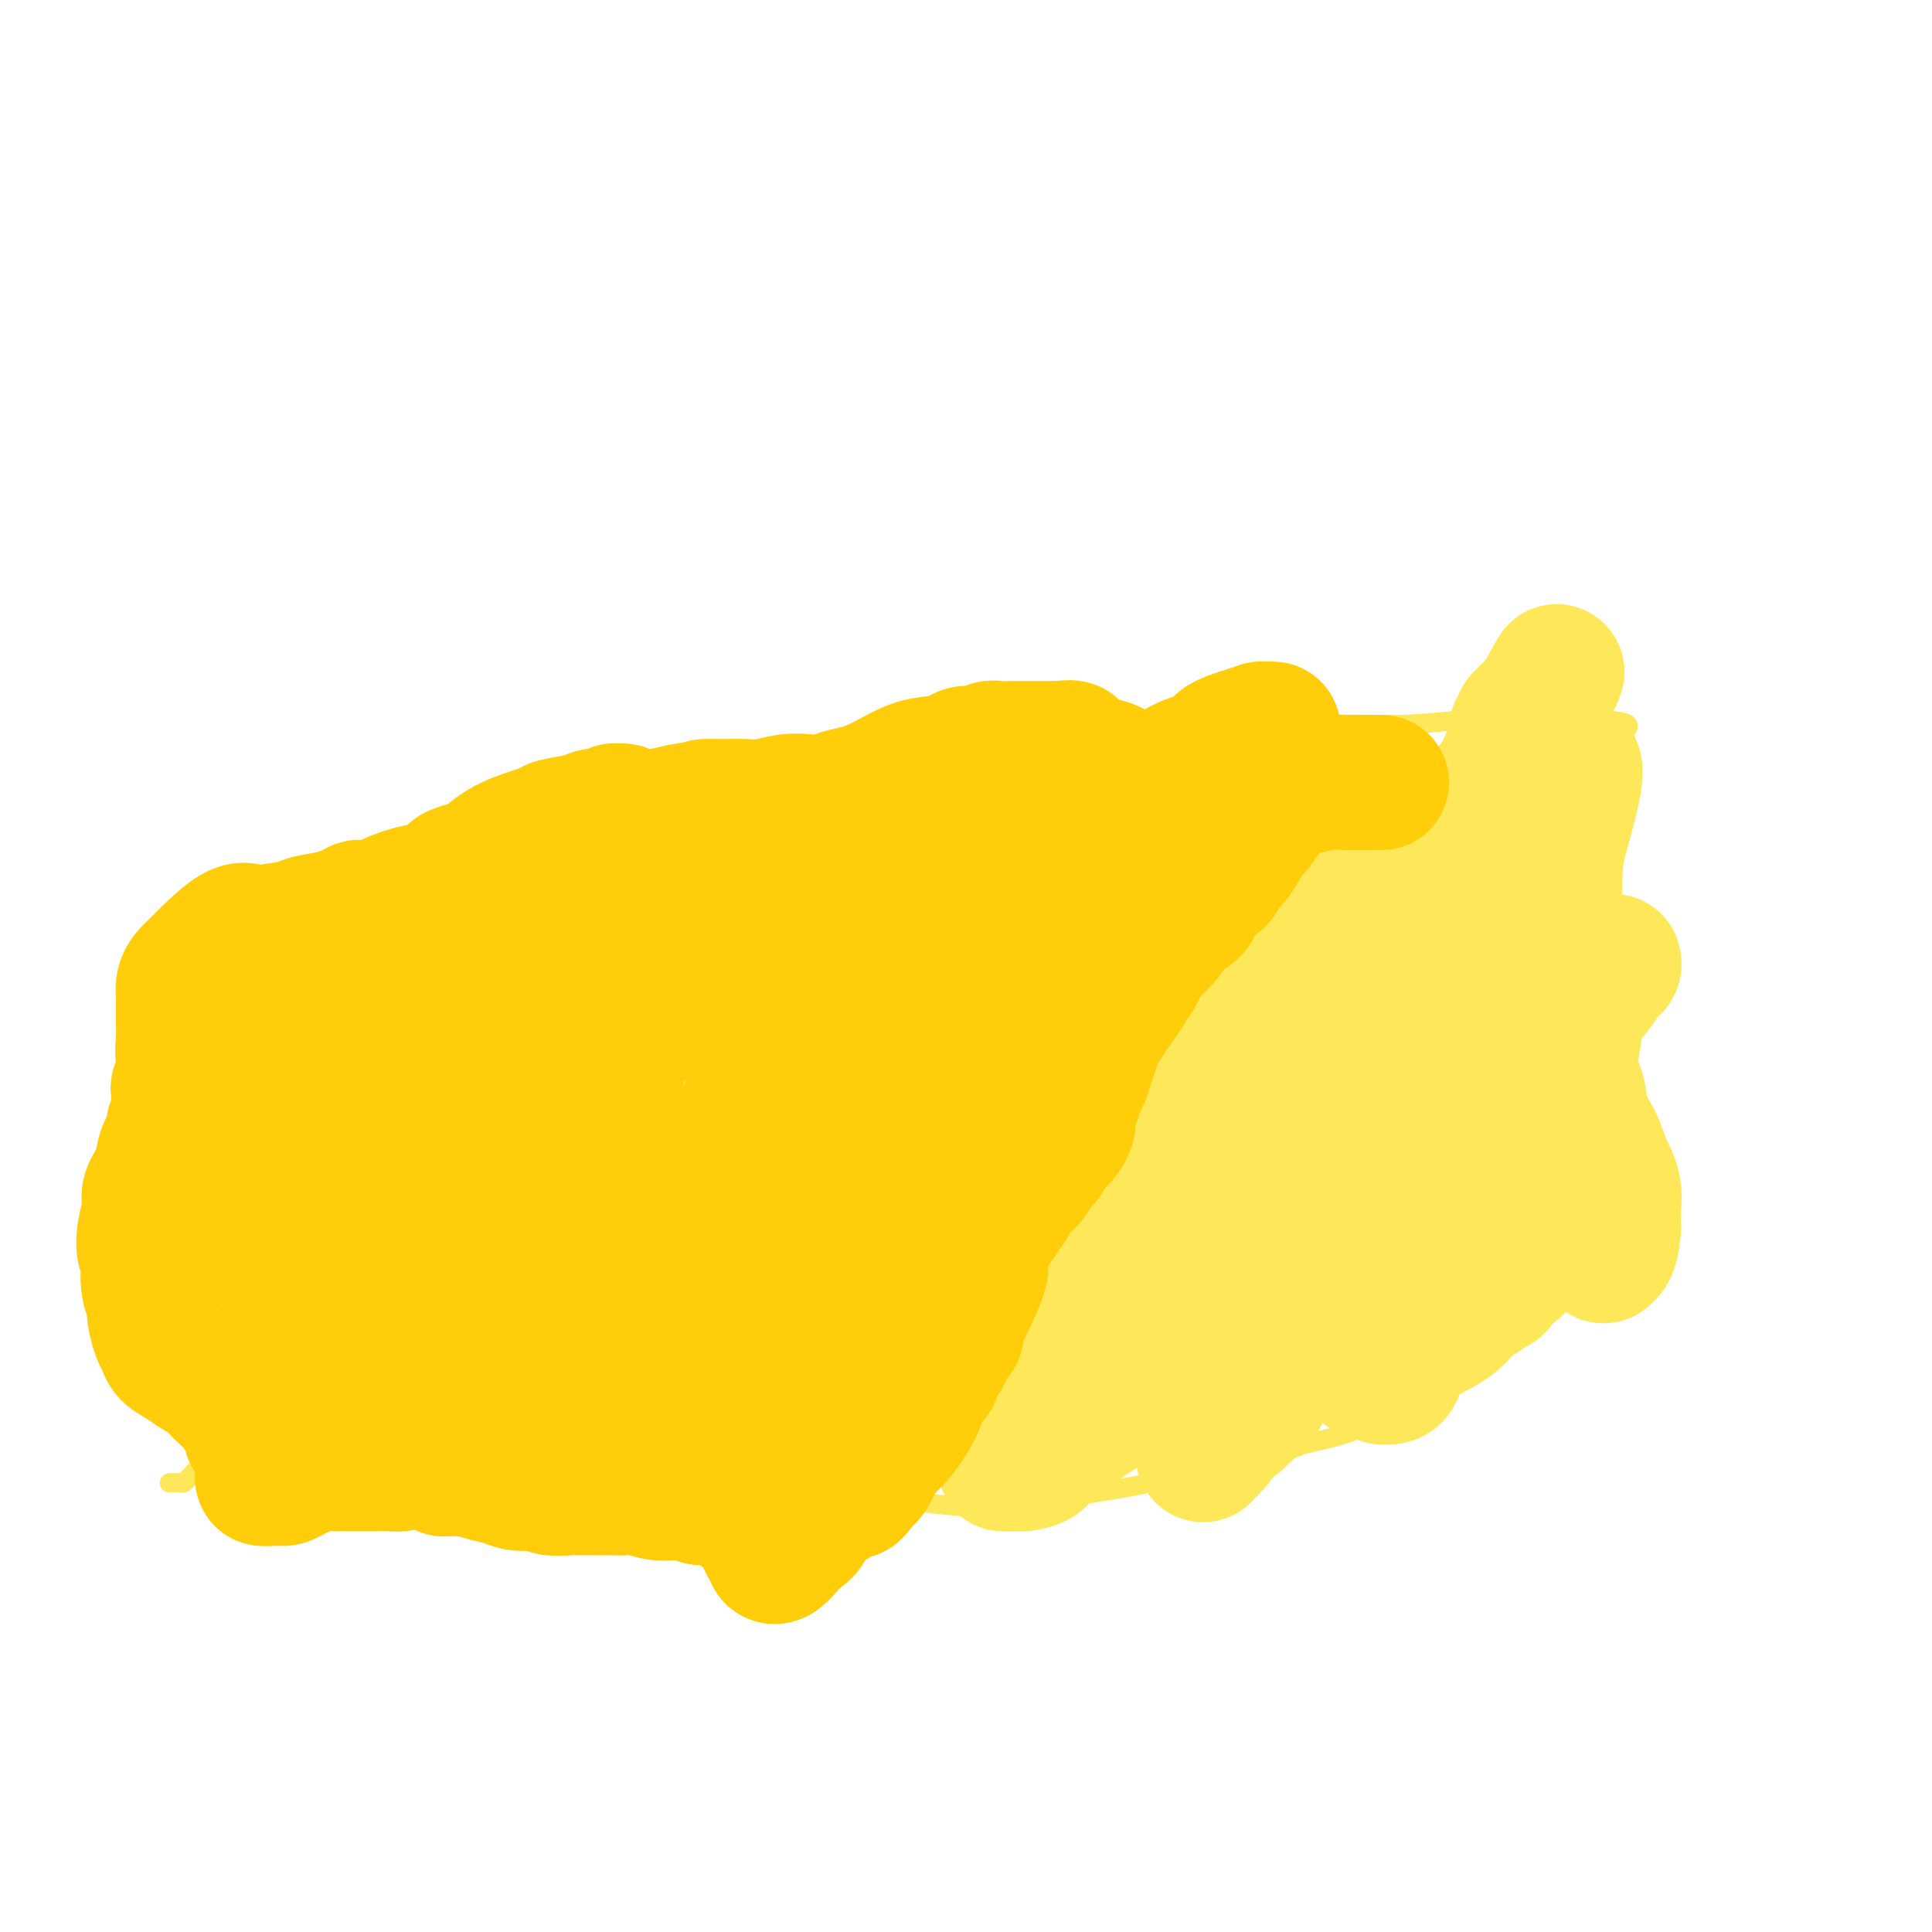 <svg viewBox='0 0 400 400' version='1.1' xmlns='http://www.w3.org/2000/svg' xmlns:xlink='http://www.w3.org/1999/xlink'><g fill='none' stroke='#FEE859' stroke-width='4' stroke-linecap='round' stroke-linejoin='round'><path d='M49,302c0.077,0.418 0.153,0.835 0,1c-0.153,0.165 -0.536,0.076 -1,0c-0.464,-0.076 -1.011,-0.139 -1,0c0.011,0.139 0.578,0.480 0,0c-0.578,-0.480 -2.302,-1.780 -3,-3c-0.698,-1.220 -0.369,-2.359 -1,-4c-0.631,-1.641 -2.222,-3.784 -3,-6c-0.778,-2.216 -0.744,-4.506 -1,-7c-0.256,-2.494 -0.800,-5.192 -1,-7c-0.200,-1.808 -0.054,-2.726 0,-4c0.054,-1.274 0.015,-2.905 0,-4c-0.015,-1.095 -0.008,-1.655 0,-2c0.008,-0.345 0.016,-0.474 0,-1c-0.016,-0.526 -0.056,-1.450 0,-2c0.056,-0.550 0.207,-0.725 0,-1c-0.207,-0.275 -0.774,-0.650 -1,-1c-0.226,-0.350 -0.113,-0.675 0,-1'/><path d='M37,260c-0.403,-4.876 0.088,-2.066 0,-1c-0.088,1.066 -0.755,0.390 -1,0c-0.245,-0.390 -0.070,-0.493 0,-1c0.070,-0.507 0.033,-1.420 0,-2c-0.033,-0.580 -0.061,-0.829 0,-1c0.061,-0.171 0.213,-0.265 0,-1c-0.213,-0.735 -0.789,-2.112 -1,-3c-0.211,-0.888 -0.057,-1.287 0,-2c0.057,-0.713 0.016,-1.738 0,-3c-0.016,-1.262 -0.008,-2.759 0,-4c0.008,-1.241 0.017,-2.226 0,-3c-0.017,-0.774 -0.061,-1.337 0,-2c0.061,-0.663 0.228,-1.426 0,-2c-0.228,-0.574 -0.849,-0.960 -1,-2c-0.151,-1.040 0.170,-2.734 0,-4c-0.170,-1.266 -0.831,-2.103 -1,-3c-0.169,-0.897 0.154,-1.854 0,-3c-0.154,-1.146 -0.783,-2.483 -1,-4c-0.217,-1.517 -0.020,-3.216 0,-4c0.020,-0.784 -0.137,-0.653 0,-1c0.137,-0.347 0.569,-1.174 1,-2'/><path d='M33,212c-0.601,-7.601 -0.102,-2.604 0,-1c0.102,1.604 -0.191,-0.186 0,-1c0.191,-0.814 0.867,-0.653 1,-1c0.133,-0.347 -0.277,-1.201 0,-2c0.277,-0.799 1.241,-1.542 2,-2c0.759,-0.458 1.315,-0.631 2,-1c0.685,-0.369 1.501,-0.933 3,-2c1.499,-1.067 3.681,-2.636 6,-4c2.319,-1.364 4.775,-2.524 7,-4c2.225,-1.476 4.218,-3.267 7,-5c2.782,-1.733 6.353,-3.406 9,-5c2.647,-1.594 4.372,-3.108 6,-4c1.628,-0.892 3.161,-1.161 5,-2c1.839,-0.839 3.984,-2.248 6,-3c2.016,-0.752 3.902,-0.845 5,-1c1.098,-0.155 1.407,-0.370 2,-1c0.593,-0.630 1.468,-1.674 3,-2c1.532,-0.326 3.720,0.067 6,0c2.280,-0.067 4.652,-0.595 8,-1c3.348,-0.405 7.671,-0.687 12,-1c4.329,-0.313 8.665,-0.656 13,-1'/><path d='M136,168c8.453,-0.713 10.086,-0.995 14,-1c3.914,-0.005 10.109,0.267 15,0c4.891,-0.267 8.477,-1.073 13,-2c4.523,-0.927 9.984,-1.975 15,-3c5.016,-1.025 9.586,-2.029 15,-3c5.414,-0.971 11.672,-1.910 17,-3c5.328,-1.090 9.728,-2.330 14,-3c4.272,-0.670 8.417,-0.771 13,-1c4.583,-0.229 9.605,-0.587 14,-1c4.395,-0.413 8.162,-0.881 12,-1c3.838,-0.119 7.747,0.112 12,0c4.253,-0.112 8.852,-0.567 13,-1c4.148,-0.433 7.847,-0.844 11,-1c3.153,-0.156 5.759,-0.056 8,0c2.241,0.056 4.116,0.066 5,0c0.884,-0.066 0.776,-0.210 1,0c0.224,0.210 0.778,0.774 1,1c0.222,0.226 0.111,0.113 0,0'/><path d='M329,149c14.481,0.170 5.684,2.597 3,6c-2.684,3.403 0.744,7.784 2,12c1.256,4.216 0.339,8.267 0,13c-0.339,4.733 -0.102,10.147 0,14c0.102,3.853 0.069,6.144 0,9c-0.069,2.856 -0.173,6.278 0,9c0.173,2.722 0.622,4.743 1,7c0.378,2.257 0.685,4.751 1,7c0.315,2.249 0.637,4.252 1,6c0.363,1.748 0.765,3.241 1,5c0.235,1.759 0.302,3.782 0,6c-0.302,2.218 -0.975,4.629 -2,7c-1.025,2.371 -2.403,4.703 -4,7c-1.597,2.297 -3.414,4.561 -5,7c-1.586,2.439 -2.940,5.053 -5,7c-2.060,1.947 -4.826,3.228 -7,5c-2.174,1.772 -3.757,4.036 -6,6c-2.243,1.964 -5.148,3.630 -8,5c-2.852,1.370 -5.653,2.446 -9,4c-3.347,1.554 -7.242,3.587 -11,5c-3.758,1.413 -7.379,2.207 -11,3'/><path d='M270,299c-7.984,3.170 -8.443,2.594 -11,3c-2.557,0.406 -7.211,1.794 -12,3c-4.789,1.206 -9.713,2.229 -14,3c-4.287,0.771 -7.936,1.289 -12,2c-4.064,0.711 -8.541,1.613 -12,2c-3.459,0.387 -5.898,0.258 -9,0c-3.102,-0.258 -6.865,-0.644 -10,-1c-3.135,-0.356 -5.642,-0.681 -8,-1c-2.358,-0.319 -4.569,-0.632 -7,-1c-2.431,-0.368 -5.084,-0.792 -8,-1c-2.916,-0.208 -6.097,-0.199 -9,0c-2.903,0.199 -5.529,0.589 -8,1c-2.471,0.411 -4.786,0.843 -7,1c-2.214,0.157 -4.325,0.038 -6,0c-1.675,-0.038 -2.913,0.004 -4,0c-1.087,-0.004 -2.024,-0.054 -3,0c-0.976,0.054 -1.991,0.210 -3,0c-1.009,-0.210 -2.013,-0.788 -3,-1c-0.987,-0.212 -1.958,-0.057 -3,0c-1.042,0.057 -2.155,0.016 -3,0c-0.845,-0.016 -1.423,-0.008 -2,0'/><path d='M116,309c-8.331,-0.024 -3.657,-0.584 -3,-1c0.657,-0.416 -2.701,-0.687 -5,-1c-2.299,-0.313 -3.538,-0.669 -5,-1c-1.462,-0.331 -3.148,-0.639 -5,-1c-1.852,-0.361 -3.872,-0.776 -6,-1c-2.128,-0.224 -4.365,-0.256 -6,0c-1.635,0.256 -2.668,0.800 -4,1c-1.332,0.200 -2.963,0.054 -4,0c-1.037,-0.054 -1.478,-0.017 -2,0c-0.522,0.017 -1.124,0.016 -2,0c-0.876,-0.016 -2.027,-0.045 -3,0c-0.973,0.045 -1.770,0.166 -3,0c-1.230,-0.166 -2.894,-0.619 -4,-1c-1.106,-0.381 -1.655,-0.691 -3,-1c-1.345,-0.309 -3.487,-0.616 -5,-1c-1.513,-0.384 -2.398,-0.846 -3,-1c-0.602,-0.154 -0.921,0.000 -2,0c-1.079,-0.000 -2.918,-0.155 -4,0c-1.082,0.155 -1.407,0.619 -2,1c-0.593,0.381 -1.455,0.680 -2,1c-0.545,0.320 -0.772,0.660 -1,1'/><path d='M42,304c-2.107,0.646 -1.873,0.762 -2,1c-0.127,0.238 -0.613,0.600 -1,1c-0.387,0.400 -0.674,0.839 -1,1c-0.326,0.161 -0.690,0.043 -1,0c-0.310,-0.043 -0.567,-0.012 -1,0c-0.433,0.012 -1.044,0.003 -1,0c0.044,-0.003 0.743,-0.001 1,0c0.257,0.001 0.074,0.000 0,0c-0.074,-0.000 -0.037,-0.000 0,0'/></g>
<g fill='none' stroke='#FEE859' stroke-width='28' stroke-linecap='round' stroke-linejoin='round'><path d='M296,261c-0.015,0.291 -0.030,0.582 0,1c0.030,0.418 0.107,0.961 0,2c-0.107,1.039 -0.396,2.572 -1,4c-0.604,1.428 -1.524,2.751 -2,4c-0.476,1.249 -0.510,2.426 -1,4c-0.490,1.574 -1.437,3.546 -2,5c-0.563,1.454 -0.742,2.391 -1,3c-0.258,0.609 -0.594,0.892 -1,1c-0.406,0.108 -0.882,0.043 -1,0c-0.118,-0.043 0.122,-0.063 0,0c-0.122,0.063 -0.604,0.210 -1,0c-0.396,-0.210 -0.704,-0.778 -1,-1c-0.296,-0.222 -0.580,-0.098 -1,0c-0.420,0.098 -0.977,0.171 -1,0c-0.023,-0.171 0.489,-0.585 1,-1'/><path d='M284,283c-0.599,-0.426 0.403,-0.993 1,-2c0.597,-1.007 0.789,-2.456 2,-4c1.211,-1.544 3.442,-3.182 5,-5c1.558,-1.818 2.442,-3.816 4,-6c1.558,-2.184 3.789,-4.554 5,-6c1.211,-1.446 1.403,-1.968 2,-3c0.597,-1.032 1.599,-2.575 3,-4c1.401,-1.425 3.202,-2.733 4,-4c0.798,-1.267 0.594,-2.495 1,-4c0.406,-1.505 1.422,-3.289 2,-4c0.578,-0.711 0.718,-0.349 1,-1c0.282,-0.651 0.705,-2.314 1,-3c0.295,-0.686 0.461,-0.397 1,-1c0.539,-0.603 1.450,-2.100 2,-3c0.550,-0.900 0.740,-1.203 1,-2c0.260,-0.797 0.592,-2.087 1,-3c0.408,-0.913 0.894,-1.449 1,-2c0.106,-0.551 -0.167,-1.117 0,-2c0.167,-0.883 0.776,-2.084 1,-3c0.224,-0.916 0.064,-1.547 0,-2c-0.064,-0.453 -0.032,-0.726 0,-1'/><path d='M322,218c2.101,-4.950 1.353,-1.824 1,-1c-0.353,0.824 -0.311,-0.654 0,-2c0.311,-1.346 0.892,-2.562 2,-4c1.108,-1.438 2.742,-3.099 4,-5c1.258,-1.901 2.138,-4.041 3,-5c0.862,-0.959 1.705,-0.737 2,-1c0.295,-0.263 0.042,-1.011 0,-1c-0.042,0.011 0.128,0.782 0,1c-0.128,0.218 -0.552,-0.115 -1,0c-0.448,0.115 -0.918,0.679 -1,1c-0.082,0.321 0.225,0.399 0,1c-0.225,0.601 -0.982,1.724 -2,3c-1.018,1.276 -2.296,2.704 -3,4c-0.704,1.296 -0.833,2.459 -1,4c-0.167,1.541 -0.374,3.459 -1,5c-0.626,1.541 -1.673,2.705 -2,4c-0.327,1.295 0.067,2.723 0,4c-0.067,1.277 -0.595,2.404 -1,4c-0.405,1.596 -0.686,3.660 -1,5c-0.314,1.340 -0.661,1.954 -1,3c-0.339,1.046 -0.669,2.523 -1,4'/><path d='M319,242c-1.412,5.823 -0.942,3.882 -1,4c-0.058,0.118 -0.644,2.297 -1,4c-0.356,1.703 -0.482,2.931 -1,4c-0.518,1.069 -1.429,1.978 -2,3c-0.571,1.022 -0.801,2.157 -1,3c-0.199,0.843 -0.368,1.392 -1,2c-0.632,0.608 -1.727,1.273 -2,2c-0.273,0.727 0.276,1.514 0,2c-0.276,0.486 -1.379,0.670 -2,1c-0.621,0.330 -0.761,0.806 -1,1c-0.239,0.194 -0.576,0.108 -1,0c-0.424,-0.108 -0.933,-0.236 -1,0c-0.067,0.236 0.309,0.836 0,1c-0.309,0.164 -1.303,-0.107 -2,0c-0.697,0.107 -1.099,0.593 -2,1c-0.901,0.407 -2.302,0.736 -3,1c-0.698,0.264 -0.693,0.463 -1,0c-0.307,-0.463 -0.928,-1.588 -1,-3c-0.072,-1.412 0.404,-3.111 1,-5c0.596,-1.889 1.313,-3.968 2,-6c0.687,-2.032 1.343,-4.016 2,-6'/><path d='M301,251c0.853,-4.056 1.486,-4.196 2,-5c0.514,-0.804 0.909,-2.271 1,-3c0.091,-0.729 -0.124,-0.720 0,-1c0.124,-0.280 0.585,-0.851 1,-1c0.415,-0.149 0.782,0.123 1,0c0.218,-0.123 0.285,-0.641 1,-1c0.715,-0.359 2.077,-0.558 3,-1c0.923,-0.442 1.407,-1.125 2,-2c0.593,-0.875 1.296,-1.940 2,-3c0.704,-1.060 1.408,-2.115 2,-3c0.592,-0.885 1.073,-1.599 2,-3c0.927,-1.401 2.301,-3.490 3,-5c0.699,-1.510 0.722,-2.440 1,-3c0.278,-0.560 0.809,-0.751 1,-1c0.191,-0.249 0.040,-0.556 0,-1c-0.040,-0.444 0.031,-1.026 0,-1c-0.031,0.026 -0.162,0.661 0,1c0.162,0.339 0.618,0.383 1,1c0.382,0.617 0.691,1.809 1,3'/><path d='M325,222c0.775,1.808 1.713,3.829 2,6c0.287,2.171 -0.077,4.492 0,7c0.077,2.508 0.595,5.204 1,7c0.405,1.796 0.697,2.693 1,4c0.303,1.307 0.616,3.023 1,4c0.384,0.977 0.839,1.213 1,2c0.161,0.787 0.029,2.125 0,3c-0.029,0.875 0.044,1.288 0,2c-0.044,0.712 -0.205,1.725 0,2c0.205,0.275 0.777,-0.187 1,0c0.223,0.187 0.098,1.024 0,1c-0.098,-0.024 -0.168,-0.907 0,-1c0.168,-0.093 0.575,0.605 1,0c0.425,-0.605 0.869,-2.513 1,-4c0.131,-1.487 -0.052,-2.555 0,-4c0.052,-1.445 0.340,-3.268 0,-5c-0.340,-1.732 -1.308,-3.371 -2,-5c-0.692,-1.629 -1.109,-3.246 -2,-5c-0.891,-1.754 -2.254,-3.644 -3,-5c-0.746,-1.356 -0.873,-2.178 -1,-3'/><path d='M326,228c-1.642,-3.531 -1.745,-3.358 -2,-4c-0.255,-0.642 -0.660,-2.100 -1,-3c-0.340,-0.900 -0.613,-1.243 -1,-2c-0.387,-0.757 -0.888,-1.927 -1,-3c-0.112,-1.073 0.163,-2.049 0,-3c-0.163,-0.951 -0.766,-1.879 -1,-3c-0.234,-1.121 -0.100,-2.436 0,-4c0.100,-1.564 0.165,-3.377 0,-5c-0.165,-1.623 -0.559,-3.054 -1,-4c-0.441,-0.946 -0.930,-1.405 -1,-2c-0.070,-0.595 0.280,-1.325 0,-2c-0.280,-0.675 -1.189,-1.294 -2,-2c-0.811,-0.706 -1.524,-1.498 -2,-2c-0.476,-0.502 -0.715,-0.713 -1,-1c-0.285,-0.287 -0.616,-0.650 -1,-1c-0.384,-0.350 -0.819,-0.688 -1,-1c-0.181,-0.312 -0.106,-0.597 0,-1c0.106,-0.403 0.245,-0.922 0,-1c-0.245,-0.078 -0.874,0.287 -1,0c-0.126,-0.287 0.250,-1.225 0,-2c-0.250,-0.775 -1.125,-1.388 -2,-2'/><path d='M308,180c-1.965,-2.651 -1.876,-2.780 -2,-4c-0.124,-1.220 -0.461,-3.532 0,-5c0.461,-1.468 1.720,-2.092 3,-3c1.280,-0.908 2.581,-2.100 4,-3c1.419,-0.900 2.957,-1.509 4,-2c1.043,-0.491 1.589,-0.863 2,-1c0.411,-0.137 0.685,-0.037 1,0c0.315,0.037 0.671,0.012 1,0c0.329,-0.012 0.631,-0.009 1,0c0.369,0.009 0.807,0.026 1,0c0.193,-0.026 0.143,-0.095 0,0c-0.143,0.095 -0.378,0.352 0,0c0.378,-0.352 1.368,-1.314 2,-2c0.632,-0.686 0.906,-1.094 1,-1c0.094,0.094 0.008,0.692 0,1c-0.008,0.308 0.061,0.328 0,1c-0.061,0.672 -0.254,1.998 -1,5c-0.746,3.002 -2.045,7.681 -3,11c-0.955,3.319 -1.565,5.278 -2,7c-0.435,1.722 -0.696,3.206 -1,4c-0.304,0.794 -0.652,0.897 -1,1'/><path d='M318,189c-0.840,4.380 0.559,0.830 1,-1c0.441,-1.830 -0.077,-1.940 0,-3c0.077,-1.060 0.748,-3.071 1,-5c0.252,-1.929 0.084,-3.778 0,-5c-0.084,-1.222 -0.083,-1.818 0,-2c0.083,-0.182 0.249,0.052 0,1c-0.249,0.948 -0.914,2.612 -2,5c-1.086,2.388 -2.593,5.500 -4,9c-1.407,3.500 -2.714,7.388 -4,10c-1.286,2.612 -2.552,3.949 -3,5c-0.448,1.051 -0.078,1.817 0,2c0.078,0.183 -0.138,-0.218 0,-1c0.138,-0.782 0.628,-1.945 1,-4c0.372,-2.055 0.625,-5.002 1,-7c0.375,-1.998 0.873,-3.045 1,-4c0.127,-0.955 -0.117,-1.816 0,-2c0.117,-0.184 0.595,0.310 0,2c-0.595,1.690 -2.263,4.577 -4,8c-1.737,3.423 -3.545,7.383 -5,11c-1.455,3.617 -2.559,6.891 -4,11c-1.441,4.109 -3.221,9.055 -5,14'/><path d='M292,233c-2.463,7.446 -1.620,8.059 -2,10c-0.380,1.941 -1.981,5.208 -3,8c-1.019,2.792 -1.455,5.108 -2,7c-0.545,1.892 -1.201,3.360 -2,5c-0.799,1.640 -1.743,3.450 -3,5c-1.257,1.550 -2.826,2.838 -4,4c-1.174,1.162 -1.953,2.198 -3,3c-1.047,0.802 -2.363,1.370 -3,2c-0.637,0.630 -0.595,1.323 -1,2c-0.405,0.677 -1.255,1.337 -2,2c-0.745,0.663 -1.383,1.328 -2,2c-0.617,0.672 -1.212,1.350 -2,2c-0.788,0.650 -1.769,1.273 -2,2c-0.231,0.727 0.288,1.558 0,2c-0.288,0.442 -1.385,0.494 -2,1c-0.615,0.506 -0.750,1.466 -1,2c-0.250,0.534 -0.617,0.643 -1,1c-0.383,0.357 -0.783,0.962 -1,1c-0.217,0.038 -0.251,-0.490 -1,0c-0.749,0.490 -2.214,1.997 -3,3c-0.786,1.003 -0.893,1.501 -1,2'/><path d='M251,299c-4.232,4.608 -0.312,0.628 1,-1c1.312,-1.628 0.016,-0.903 0,-1c-0.016,-0.097 1.247,-1.018 2,-2c0.753,-0.982 0.994,-2.027 2,-3c1.006,-0.973 2.775,-1.874 4,-3c1.225,-1.126 1.906,-2.479 3,-4c1.094,-1.521 2.600,-3.212 4,-5c1.400,-1.788 2.693,-3.674 4,-6c1.307,-2.326 2.626,-5.092 4,-8c1.374,-2.908 2.802,-5.958 4,-9c1.198,-3.042 2.166,-6.076 3,-9c0.834,-2.924 1.533,-5.738 2,-8c0.467,-2.262 0.703,-3.972 1,-6c0.297,-2.028 0.657,-4.373 1,-6c0.343,-1.627 0.669,-2.535 1,-4c0.331,-1.465 0.666,-3.485 1,-5c0.334,-1.515 0.667,-2.523 1,-4c0.333,-1.477 0.667,-3.422 1,-5c0.333,-1.578 0.667,-2.789 1,-4'/><path d='M291,206c2.030,-8.509 1.106,-4.281 1,-4c-0.106,0.281 0.605,-3.385 1,-5c0.395,-1.615 0.473,-1.180 1,-2c0.527,-0.820 1.502,-2.895 2,-4c0.498,-1.105 0.518,-1.239 1,-2c0.482,-0.761 1.424,-2.148 2,-3c0.576,-0.852 0.786,-1.169 1,-2c0.214,-0.831 0.434,-2.176 1,-3c0.566,-0.824 1.479,-1.127 2,-2c0.521,-0.873 0.650,-2.317 1,-3c0.350,-0.683 0.919,-0.606 1,-1c0.081,-0.394 -0.328,-1.259 0,-2c0.328,-0.741 1.394,-1.358 2,-2c0.606,-0.642 0.754,-1.309 1,-2c0.246,-0.691 0.592,-1.408 1,-2c0.408,-0.592 0.879,-1.061 1,-2c0.121,-0.939 -0.109,-2.348 0,-3c0.109,-0.652 0.555,-0.546 1,-1c0.445,-0.454 0.889,-1.468 1,-2c0.111,-0.532 -0.111,-0.580 0,-1c0.111,-0.420 0.556,-1.210 1,-2'/><path d='M313,156c3.625,-8.157 1.688,-3.548 1,-2c-0.688,1.548 -0.128,0.036 0,-1c0.128,-1.036 -0.176,-1.597 0,-2c0.176,-0.403 0.831,-0.647 1,-1c0.169,-0.353 -0.147,-0.814 0,-1c0.147,-0.186 0.758,-0.098 1,0c0.242,0.098 0.115,0.206 0,0c-0.115,-0.206 -0.218,-0.724 0,-1c0.218,-0.276 0.755,-0.309 1,0c0.245,0.309 0.196,0.961 0,1c-0.196,0.039 -0.541,-0.534 -1,1c-0.459,1.534 -1.032,5.176 -2,8c-0.968,2.824 -2.332,4.829 -3,7c-0.668,2.171 -0.641,4.508 -1,6c-0.359,1.492 -1.102,2.141 -2,4c-0.898,1.859 -1.949,4.930 -3,8'/><path d='M305,183c-2.180,6.540 -1.631,5.389 -2,6c-0.369,0.611 -1.657,2.982 -3,5c-1.343,2.018 -2.740,3.683 -4,6c-1.260,2.317 -2.382,5.288 -4,8c-1.618,2.712 -3.733,5.167 -5,7c-1.267,1.833 -1.685,3.045 -3,5c-1.315,1.955 -3.527,4.653 -5,7c-1.473,2.347 -2.208,4.343 -3,6c-0.792,1.657 -1.640,2.975 -2,4c-0.360,1.025 -0.232,1.758 -1,3c-0.768,1.242 -2.433,2.993 -3,4c-0.567,1.007 -0.036,1.272 0,2c0.036,0.728 -0.423,1.920 -1,3c-0.577,1.080 -1.273,2.047 -2,3c-0.727,0.953 -1.485,1.893 -2,3c-0.515,1.107 -0.789,2.383 -1,3c-0.211,0.617 -0.360,0.577 -1,1c-0.640,0.423 -1.769,1.309 -2,2c-0.231,0.691 0.438,1.186 0,2c-0.438,0.814 -1.982,1.947 -3,3c-1.018,1.053 -1.509,2.027 -2,3'/><path d='M256,269c-7.989,13.697 -3.460,4.938 -2,2c1.460,-2.938 -0.147,-0.056 -1,1c-0.853,1.056 -0.951,0.285 -1,0c-0.049,-0.285 -0.050,-0.085 0,0c0.050,0.085 0.150,0.056 0,0c-0.150,-0.056 -0.552,-0.138 -1,0c-0.448,0.138 -0.943,0.496 -2,1c-1.057,0.504 -2.674,1.155 -4,2c-1.326,0.845 -2.359,1.885 -4,3c-1.641,1.115 -3.890,2.305 -6,4c-2.110,1.695 -4.079,3.894 -6,6c-1.921,2.106 -3.792,4.119 -6,6c-2.208,1.881 -4.752,3.628 -6,5c-1.248,1.372 -1.200,2.368 -2,3c-0.800,0.632 -2.448,0.902 -3,1c-0.552,0.098 -0.007,0.026 0,0c0.007,-0.026 -0.523,-0.007 -1,0c-0.477,0.007 -0.901,0.002 -1,0c-0.099,-0.002 0.127,-0.001 0,0c-0.127,0.001 -0.608,0.000 -1,0c-0.392,-0.000 -0.696,-0.000 -1,0'/><path d='M208,303c-0.883,0.147 0.408,0.013 1,0c0.592,-0.013 0.483,0.095 1,0c0.517,-0.095 1.659,-0.391 3,-1c1.341,-0.609 2.881,-1.529 5,-3c2.119,-1.471 4.819,-3.492 7,-5c2.181,-1.508 3.844,-2.504 6,-4c2.156,-1.496 4.806,-3.493 7,-5c2.194,-1.507 3.934,-2.526 6,-4c2.066,-1.474 4.458,-3.404 6,-5c1.542,-1.596 2.233,-2.857 3,-4c0.767,-1.143 1.611,-2.166 3,-4c1.389,-1.834 3.324,-4.478 5,-7c1.676,-2.522 3.092,-4.921 4,-7c0.908,-2.079 1.307,-3.836 2,-6c0.693,-2.164 1.681,-4.735 3,-7c1.319,-2.265 2.971,-4.225 4,-6c1.029,-1.775 1.437,-3.364 2,-5c0.563,-1.636 1.282,-3.318 2,-5'/><path d='M278,225c2.599,-5.658 2.597,-5.304 3,-6c0.403,-0.696 1.210,-2.443 2,-4c0.790,-1.557 1.564,-2.923 2,-4c0.436,-1.077 0.536,-1.866 1,-3c0.464,-1.134 1.293,-2.613 2,-4c0.707,-1.387 1.291,-2.683 2,-4c0.709,-1.317 1.543,-2.655 2,-4c0.457,-1.345 0.536,-2.698 1,-4c0.464,-1.302 1.312,-2.552 2,-4c0.688,-1.448 1.217,-3.093 2,-5c0.783,-1.907 1.819,-4.075 3,-6c1.181,-1.925 2.506,-3.609 4,-6c1.494,-2.391 3.156,-5.491 5,-8c1.844,-2.509 3.871,-4.426 5,-6c1.129,-1.574 1.360,-2.803 2,-4c0.640,-1.197 1.688,-2.362 2,-3c0.312,-0.638 -0.113,-0.748 0,-1c0.113,-0.252 0.762,-0.645 1,-1c0.238,-0.355 0.064,-0.673 0,-1c-0.064,-0.327 -0.018,-0.665 0,-1c0.018,-0.335 0.009,-0.668 0,-1'/><path d='M319,145c6.414,-12.131 1.948,-2.459 0,1c-1.948,3.459 -1.377,0.704 -1,0c0.377,-0.704 0.559,0.641 0,2c-0.559,1.359 -1.861,2.731 -3,5c-1.139,2.269 -2.115,5.435 -3,8c-0.885,2.565 -1.677,4.529 -3,8c-1.323,3.471 -3.176,8.450 -4,11c-0.824,2.550 -0.621,2.670 -1,4c-0.379,1.330 -1.342,3.870 -2,6c-0.658,2.130 -1.011,3.849 -2,5c-0.989,1.151 -2.612,1.733 -4,3c-1.388,1.267 -2.539,3.219 -3,4c-0.461,0.781 -0.230,0.390 0,0'/><path d='M265,180c0.129,0.447 0.258,0.893 0,1c-0.258,0.107 -0.902,-0.127 -1,0c-0.098,0.127 0.349,0.613 0,1c-0.349,0.387 -1.493,0.675 -2,2c-0.507,1.325 -0.376,3.688 -1,6c-0.624,2.312 -2.001,4.571 -3,7c-0.999,2.429 -1.618,5.026 -2,7c-0.382,1.974 -0.525,3.325 -1,5c-0.475,1.675 -1.282,3.675 -2,6c-0.718,2.325 -1.347,4.975 -2,7c-0.653,2.025 -1.330,3.427 -2,5c-0.670,1.573 -1.335,3.318 -2,5c-0.665,1.682 -1.332,3.300 -2,5c-0.668,1.700 -1.339,3.484 -2,5c-0.661,1.516 -1.313,2.766 -2,4c-0.687,1.234 -1.410,2.451 -2,4c-0.590,1.549 -1.048,3.429 -2,5c-0.952,1.571 -2.400,2.834 -3,4c-0.600,1.166 -0.354,2.237 -1,3c-0.646,0.763 -2.185,1.218 -3,2c-0.815,0.782 -0.908,1.891 -1,3'/><path d='M229,267c-2.870,4.454 -3.044,3.090 -4,3c-0.956,-0.090 -2.694,1.093 -4,2c-1.306,0.907 -2.180,1.539 -3,2c-0.820,0.461 -1.586,0.753 -3,2c-1.414,1.247 -3.477,3.451 -5,5c-1.523,1.549 -2.505,2.444 -3,3c-0.495,0.556 -0.504,0.775 -1,1c-0.496,0.225 -1.480,0.456 -2,1c-0.520,0.544 -0.575,1.399 -1,2c-0.425,0.601 -1.220,0.947 -2,1c-0.780,0.053 -1.544,-0.186 -2,0c-0.456,0.186 -0.604,0.798 -1,1c-0.396,0.202 -1.038,-0.004 -1,0c0.038,0.004 0.758,0.220 1,0c0.242,-0.220 0.007,-0.876 0,-1c-0.007,-0.124 0.213,0.284 1,0c0.787,-0.284 2.139,-1.261 3,-2c0.861,-0.739 1.231,-1.239 2,-2c0.769,-0.761 1.938,-1.782 3,-3c1.062,-1.218 2.018,-2.634 4,-5c1.982,-2.366 4.991,-5.683 8,-9'/><path d='M219,268c4.714,-5.024 6.000,-6.583 8,-9c2.000,-2.417 4.714,-5.692 7,-9c2.286,-3.308 4.144,-6.651 6,-9c1.856,-2.349 3.709,-3.705 5,-5c1.291,-1.295 2.019,-2.530 2,-3c-0.019,-0.470 -0.783,-0.177 0,-1c0.783,-0.823 3.115,-2.763 4,-4c0.885,-1.237 0.323,-1.769 1,-3c0.677,-1.231 2.592,-3.159 4,-5c1.408,-1.841 2.309,-3.596 3,-5c0.691,-1.404 1.173,-2.459 2,-4c0.827,-1.541 1.998,-3.568 4,-6c2.002,-2.432 4.833,-5.268 7,-8c2.167,-2.732 3.670,-5.359 6,-8c2.330,-2.641 5.486,-5.296 8,-8c2.514,-2.704 4.385,-5.457 6,-7c1.615,-1.543 2.973,-1.877 4,-2c1.027,-0.123 1.722,-0.035 2,0c0.278,0.035 0.139,0.018 0,0'/></g>
<g fill='none' stroke='#FFCD0A' stroke-width='28' stroke-linecap='round' stroke-linejoin='round'><path d='M286,162c-0.347,0.000 -0.693,0.000 -1,0c-0.307,-0.000 -0.573,-0.001 -1,0c-0.427,0.001 -1.015,0.003 -1,0c0.015,-0.003 0.633,-0.010 0,0c-0.633,0.010 -2.515,0.036 -4,0c-1.485,-0.036 -2.572,-0.133 -4,0c-1.428,0.133 -3.199,0.497 -5,1c-1.801,0.503 -3.634,1.145 -5,2c-1.366,0.855 -2.267,1.924 -3,3c-0.733,1.076 -1.300,2.161 -2,3c-0.700,0.839 -1.534,1.433 -2,2c-0.466,0.567 -0.566,1.108 -1,2c-0.434,0.892 -1.204,2.134 -2,3c-0.796,0.866 -1.620,1.357 -2,2c-0.380,0.643 -0.317,1.439 -1,2c-0.683,0.561 -2.111,0.886 -3,2c-0.889,1.114 -1.238,3.017 -2,4c-0.762,0.983 -1.936,1.047 -3,2c-1.064,0.953 -2.017,2.795 -3,4c-0.983,1.205 -1.995,1.773 -3,3c-1.005,1.227 -2.002,3.114 -3,5'/><path d='M235,202c-4.997,6.260 -2.491,3.409 -2,3c0.491,-0.409 -1.034,1.622 -2,3c-0.966,1.378 -1.372,2.102 -2,3c-0.628,0.898 -1.478,1.969 -2,3c-0.522,1.031 -0.717,2.023 -1,3c-0.283,0.977 -0.655,1.938 -1,3c-0.345,1.062 -0.665,2.226 -1,3c-0.335,0.774 -0.685,1.157 -1,2c-0.315,0.843 -0.594,2.146 -1,3c-0.406,0.854 -0.939,1.259 -1,2c-0.061,0.741 0.349,1.818 0,3c-0.349,1.182 -1.459,2.470 -2,3c-0.541,0.530 -0.515,0.301 -1,1c-0.485,0.699 -1.481,2.326 -2,3c-0.519,0.674 -0.562,0.396 -1,1c-0.438,0.604 -1.272,2.089 -2,3c-0.728,0.911 -1.350,1.247 -2,2c-0.650,0.753 -1.329,1.924 -2,3c-0.671,1.076 -1.335,2.059 -2,3c-0.665,0.941 -1.333,1.840 -2,3c-0.667,1.160 -1.334,2.580 -2,4'/><path d='M203,259c-2.676,4.363 -0.367,2.271 0,3c0.367,0.729 -1.207,4.279 -2,6c-0.793,1.721 -0.804,1.612 -1,2c-0.196,0.388 -0.577,1.272 -1,2c-0.423,0.728 -0.887,1.298 -1,2c-0.113,0.702 0.124,1.534 0,2c-0.124,0.466 -0.610,0.566 -1,1c-0.390,0.434 -0.685,1.200 -1,2c-0.315,0.800 -0.649,1.632 -1,2c-0.351,0.368 -0.720,0.271 -1,1c-0.280,0.729 -0.472,2.284 -1,3c-0.528,0.716 -1.391,0.594 -2,1c-0.609,0.406 -0.964,1.339 -1,2c-0.036,0.661 0.246,1.048 0,2c-0.246,0.952 -1.022,2.468 -2,4c-0.978,1.532 -2.160,3.080 -3,4c-0.840,0.920 -1.338,1.213 -2,2c-0.662,0.787 -1.487,2.066 -2,3c-0.513,0.934 -0.715,1.521 -1,2c-0.285,0.479 -0.653,0.851 -1,1c-0.347,0.149 -0.674,0.074 -1,0'/><path d='M178,306c-2.969,4.879 -0.391,2.077 0,1c0.391,-1.077 -1.406,-0.430 -2,0c-0.594,0.430 0.014,0.641 0,1c-0.014,0.359 -0.650,0.866 -1,1c-0.350,0.134 -0.413,-0.104 -1,0c-0.587,0.104 -1.698,0.549 -2,1c-0.302,0.451 0.204,0.909 0,1c-0.204,0.091 -1.120,-0.185 -2,0c-0.880,0.185 -1.725,0.830 -3,1c-1.275,0.170 -2.979,-0.137 -4,0c-1.021,0.137 -1.359,0.716 -2,1c-0.641,0.284 -1.586,0.272 -2,0c-0.414,-0.272 -0.296,-0.804 -1,-1c-0.704,-0.196 -2.230,-0.057 -3,0c-0.770,0.057 -0.783,0.030 -1,0c-0.217,-0.030 -0.638,-0.064 -1,0c-0.362,0.064 -0.666,0.227 -1,0c-0.334,-0.227 -0.698,-0.844 -1,-1c-0.302,-0.156 -0.543,0.150 -1,0c-0.457,-0.150 -1.131,-0.757 -2,-1c-0.869,-0.243 -1.935,-0.121 -3,0'/><path d='M145,310c-2.200,-0.686 -0.701,-0.902 -1,-1c-0.299,-0.098 -2.398,-0.079 -4,0c-1.602,0.079 -2.709,0.217 -4,0c-1.291,-0.217 -2.767,-0.790 -4,-1c-1.233,-0.210 -2.221,-0.056 -3,0c-0.779,0.056 -1.347,0.015 -2,0c-0.653,-0.015 -1.391,-0.003 -2,0c-0.609,0.003 -1.089,-0.003 -2,0c-0.911,0.003 -2.253,0.015 -3,0c-0.747,-0.015 -0.899,-0.056 -2,0c-1.101,0.056 -3.150,0.208 -4,0c-0.850,-0.208 -0.500,-0.777 -1,-1c-0.500,-0.223 -1.848,-0.101 -3,0c-1.152,0.101 -2.106,0.181 -3,0c-0.894,-0.181 -1.728,-0.623 -3,-1c-1.272,-0.377 -2.982,-0.690 -4,-1c-1.018,-0.310 -1.345,-0.619 -2,-1c-0.655,-0.381 -1.640,-0.834 -2,-1c-0.360,-0.166 -0.097,-0.045 0,0c0.097,0.045 0.028,0.013 0,0c-0.028,-0.013 -0.014,-0.006 0,0'/><path d='M96,303c-7.835,-1.143 -2.923,-0.501 -1,0c1.923,0.501 0.856,0.863 0,1c-0.856,0.137 -1.501,0.051 -2,0c-0.499,-0.051 -0.853,-0.066 -1,0c-0.147,0.066 -0.088,0.215 0,0c0.088,-0.215 0.207,-0.793 0,-1c-0.207,-0.207 -0.738,-0.042 -1,0c-0.262,0.042 -0.256,-0.040 0,0c0.256,0.040 0.761,0.203 1,0c0.239,-0.203 0.211,-0.772 0,-1c-0.211,-0.228 -0.606,-0.114 -1,0'/><path d='M91,302c-1.237,-0.077 -1.830,0.232 -2,0c-0.170,-0.232 0.082,-1.004 0,-1c-0.082,0.004 -0.499,0.786 -1,1c-0.501,0.214 -1.087,-0.139 -2,0c-0.913,0.139 -2.152,0.769 -3,1c-0.848,0.231 -1.306,0.062 -2,0c-0.694,-0.062 -1.624,-0.017 -3,0c-1.376,0.017 -3.197,0.005 -4,0c-0.803,-0.005 -0.589,-0.002 -1,0c-0.411,0.002 -1.447,0.004 -2,0c-0.553,-0.004 -0.623,-0.012 -1,0c-0.377,0.012 -1.060,0.046 -2,0c-0.940,-0.046 -2.136,-0.170 -3,0c-0.864,0.170 -1.397,0.634 -2,1c-0.603,0.366 -1.275,0.634 -2,1c-0.725,0.366 -1.503,0.829 -2,1c-0.497,0.171 -0.713,0.049 -1,0c-0.287,-0.049 -0.643,-0.024 -1,0'/><path d='M57,306c-5.255,0.445 -1.393,-0.443 0,-1c1.393,-0.557 0.315,-0.783 0,-1c-0.315,-0.217 0.132,-0.424 0,-1c-0.132,-0.576 -0.844,-1.521 -1,-2c-0.156,-0.479 0.243,-0.494 0,-1c-0.243,-0.506 -1.129,-1.504 -2,-2c-0.871,-0.496 -1.728,-0.489 -2,-1c-0.272,-0.511 0.040,-1.540 0,-2c-0.040,-0.460 -0.434,-0.351 -1,-1c-0.566,-0.649 -1.306,-2.057 -2,-3c-0.694,-0.943 -1.343,-1.422 -2,-2c-0.657,-0.578 -1.321,-1.257 -2,-2c-0.679,-0.743 -1.372,-1.550 -2,-2c-0.628,-0.450 -1.190,-0.541 -2,-1c-0.810,-0.459 -1.867,-1.285 -3,-2c-1.133,-0.715 -2.341,-1.317 -3,-2c-0.659,-0.683 -0.768,-1.445 -1,-2c-0.232,-0.555 -0.588,-0.901 -1,-2c-0.412,-1.099 -0.880,-2.950 -1,-4c-0.120,-1.050 0.109,-1.300 0,-2c-0.109,-0.700 -0.554,-1.850 -1,-3'/><path d='M31,267c-0.634,-2.816 -0.218,-3.356 0,-4c0.218,-0.644 0.239,-1.392 0,-2c-0.239,-0.608 -0.737,-1.074 -1,-2c-0.263,-0.926 -0.292,-2.310 0,-4c0.292,-1.690 0.904,-3.684 1,-5c0.096,-1.316 -0.324,-1.952 0,-3c0.324,-1.048 1.392,-2.508 2,-4c0.608,-1.492 0.755,-3.015 1,-4c0.245,-0.985 0.587,-1.430 1,-2c0.413,-0.570 0.895,-1.265 1,-2c0.105,-0.735 -0.168,-1.510 0,-2c0.168,-0.490 0.777,-0.695 1,-1c0.223,-0.305 0.060,-0.712 0,-1c-0.060,-0.288 -0.017,-0.459 0,-1c0.017,-0.541 0.008,-1.453 0,-2c-0.008,-0.547 -0.016,-0.731 0,-1c0.016,-0.269 0.057,-0.625 0,-1c-0.057,-0.375 -0.211,-0.771 0,-1c0.211,-0.229 0.788,-0.293 1,-1c0.212,-0.707 0.061,-2.059 0,-3c-0.061,-0.941 -0.030,-1.470 0,-2'/><path d='M38,219c1.083,-4.418 0.290,-1.463 0,-1c-0.290,0.463 -0.078,-1.567 0,-3c0.078,-1.433 0.020,-2.271 0,-3c-0.020,-0.729 -0.003,-1.350 0,-2c0.003,-0.650 -0.008,-1.328 0,-2c0.008,-0.672 0.033,-1.336 0,-2c-0.033,-0.664 -0.126,-1.328 0,-2c0.126,-0.672 0.471,-1.354 1,-2c0.529,-0.646 1.244,-1.258 2,-2c0.756,-0.742 1.554,-1.613 3,-3c1.446,-1.387 3.539,-3.289 5,-4c1.461,-0.711 2.288,-0.232 3,0c0.712,0.232 1.309,0.216 3,0c1.691,-0.216 4.477,-0.631 6,-1c1.523,-0.369 1.785,-0.693 3,-1c1.215,-0.307 3.384,-0.597 5,-1c1.616,-0.403 2.679,-0.920 4,-1c1.321,-0.080 2.901,0.278 4,0c1.099,-0.278 1.719,-1.190 3,-2c1.281,-0.810 3.223,-1.517 5,-2c1.777,-0.483 3.388,-0.741 5,-1'/><path d='M90,184c7.009,-2.003 4.031,-2.512 4,-3c-0.031,-0.488 2.883,-0.957 5,-2c2.117,-1.043 3.436,-2.662 6,-4c2.564,-1.338 6.372,-2.396 8,-3c1.628,-0.604 1.075,-0.754 2,-1c0.925,-0.246 3.329,-0.588 5,-1c1.671,-0.412 2.608,-0.895 3,-1c0.392,-0.105 0.239,0.167 1,0c0.761,-0.167 2.438,-0.773 3,-1c0.562,-0.227 0.010,-0.075 0,0c-0.010,0.075 0.522,0.073 1,0c0.478,-0.073 0.902,-0.216 1,0c0.098,0.216 -0.130,0.790 0,1c0.130,0.210 0.617,0.057 1,0c0.383,-0.057 0.664,-0.018 1,0c0.336,0.018 0.729,0.015 1,0c0.271,-0.015 0.419,-0.043 1,0c0.581,0.043 1.595,0.155 3,0c1.405,-0.155 3.203,-0.578 5,-1'/><path d='M141,168c5.274,-0.846 4.458,-0.963 5,-1c0.542,-0.037 2.440,0.004 4,0c1.560,-0.004 2.781,-0.053 4,0c1.219,0.053 2.436,0.207 4,0c1.564,-0.207 3.474,-0.776 5,-1c1.526,-0.224 2.668,-0.103 4,0c1.332,0.103 2.855,0.189 4,0c1.145,-0.189 1.912,-0.652 3,-1c1.088,-0.348 2.498,-0.579 4,-1c1.502,-0.421 3.097,-1.031 5,-2c1.903,-0.969 4.113,-2.297 6,-3c1.887,-0.703 3.450,-0.781 5,-1c1.550,-0.219 3.086,-0.581 4,-1c0.914,-0.419 1.206,-0.897 2,-1c0.794,-0.103 2.088,0.169 3,0c0.912,-0.169 1.440,-0.777 2,-1c0.560,-0.223 1.150,-0.060 2,0c0.850,0.060 1.960,0.016 3,0c1.040,-0.016 2.011,-0.004 3,0c0.989,0.004 1.997,0.001 3,0c1.003,-0.001 2.002,-0.001 3,0'/><path d='M219,155c4.927,-0.517 2.246,0.190 2,1c-0.246,0.810 1.945,1.722 3,2c1.055,0.278 0.975,-0.080 2,0c1.025,0.080 3.156,0.597 4,1c0.844,0.403 0.399,0.693 1,1c0.601,0.307 2.246,0.630 3,1c0.754,0.370 0.618,0.786 1,1c0.382,0.214 1.284,0.227 2,0c0.716,-0.227 1.246,-0.695 2,-1c0.754,-0.305 1.731,-0.449 3,-1c1.269,-0.551 2.829,-1.510 4,-2c1.171,-0.490 1.954,-0.512 3,-1c1.046,-0.488 2.355,-1.441 3,-2c0.645,-0.559 0.627,-0.724 1,-1c0.373,-0.276 1.137,-0.663 2,-1c0.863,-0.337 1.825,-0.623 3,-1c1.175,-0.377 2.562,-0.843 3,-1c0.438,-0.157 -0.074,-0.004 0,0c0.074,0.004 0.736,-0.142 1,0c0.264,0.142 0.132,0.571 0,1'/><path d='M262,152c3.589,-1.709 0.063,-0.981 -1,0c-1.063,0.981 0.337,2.214 0,4c-0.337,1.786 -2.410,4.126 -4,6c-1.590,1.874 -2.697,3.281 -5,6c-2.303,2.719 -5.802,6.751 -9,10c-3.198,3.249 -6.096,5.714 -8,8c-1.904,2.286 -2.814,4.393 -4,6c-1.186,1.607 -2.647,2.713 -4,5c-1.353,2.287 -2.598,5.754 -4,9c-1.402,3.246 -2.960,6.270 -4,9c-1.040,2.730 -1.562,5.167 -3,8c-1.438,2.833 -3.793,6.064 -6,9c-2.207,2.936 -4.267,5.579 -6,8c-1.733,2.421 -3.140,4.621 -4,6c-0.860,1.379 -1.174,1.939 -2,3c-0.826,1.061 -2.164,2.624 -3,4c-0.836,1.376 -1.169,2.565 -2,4c-0.831,1.435 -2.161,3.117 -3,5c-0.839,1.883 -1.187,3.969 -2,6c-0.813,2.031 -2.089,4.009 -3,6c-0.911,1.991 -1.455,3.996 -2,6'/><path d='M183,280c-7.114,13.642 -2.899,6.249 -2,5c0.899,-1.249 -1.516,3.648 -3,7c-1.484,3.352 -2.035,5.161 -3,7c-0.965,1.839 -2.343,3.709 -3,5c-0.657,1.291 -0.594,2.003 -1,3c-0.406,0.997 -1.280,2.278 -2,3c-0.720,0.722 -1.285,0.886 -1,0c0.285,-0.886 1.422,-2.822 4,-8c2.578,-5.178 6.598,-13.599 10,-19c3.402,-5.401 6.186,-7.783 9,-11c2.814,-3.217 5.657,-7.268 8,-11c2.343,-3.732 4.186,-7.146 5,-9c0.814,-1.854 0.600,-2.147 0,-2c-0.600,0.147 -1.588,0.735 -4,2c-2.412,1.265 -6.250,3.208 -10,7c-3.750,3.792 -7.411,9.434 -10,13c-2.589,3.566 -4.105,5.058 -5,6c-0.895,0.942 -1.168,1.335 -1,1c0.168,-0.335 0.776,-1.398 2,-4c1.224,-2.602 3.064,-6.743 5,-11c1.936,-4.257 3.968,-8.628 6,-13'/><path d='M187,251c3.337,-6.097 5.680,-7.840 7,-9c1.320,-1.160 1.617,-1.737 1,-1c-0.617,0.737 -2.149,2.788 -4,6c-1.851,3.212 -4.022,7.585 -6,12c-1.978,4.415 -3.764,8.872 -5,11c-1.236,2.128 -1.921,1.928 -2,2c-0.079,0.072 0.446,0.415 1,-1c0.554,-1.415 1.135,-4.588 2,-8c0.865,-3.412 2.015,-7.063 3,-10c0.985,-2.937 1.805,-5.160 2,-6c0.195,-0.840 -0.235,-0.297 -1,1c-0.765,1.297 -1.866,3.349 -4,7c-2.134,3.651 -5.302,8.902 -8,14c-2.698,5.098 -4.926,10.043 -6,12c-1.074,1.957 -0.993,0.924 -1,0c-0.007,-0.924 -0.103,-1.741 1,-5c1.103,-3.259 3.406,-8.962 5,-14c1.594,-5.038 2.479,-9.412 3,-12c0.521,-2.588 0.679,-3.389 1,-4c0.321,-0.611 0.806,-1.032 0,1c-0.806,2.032 -2.903,6.516 -5,11'/><path d='M171,258c-1.842,4.514 -3.946,9.798 -6,14c-2.054,4.202 -4.059,7.322 -5,9c-0.941,1.678 -0.819,1.913 -1,2c-0.181,0.087 -0.664,0.024 0,-2c0.664,-2.024 2.475,-6.010 4,-10c1.525,-3.990 2.765,-7.985 4,-12c1.235,-4.015 2.465,-8.051 4,-11c1.535,-2.949 3.375,-4.810 5,-7c1.625,-2.190 3.036,-4.710 4,-6c0.964,-1.290 1.481,-1.350 3,-2c1.519,-0.650 4.041,-1.891 6,-3c1.959,-1.109 3.357,-2.085 5,-3c1.643,-0.915 3.533,-1.769 5,-3c1.467,-1.231 2.512,-2.840 4,-5c1.488,-2.160 3.420,-4.872 5,-7c1.580,-2.128 2.807,-3.672 4,-5c1.193,-1.328 2.350,-2.442 4,-4c1.650,-1.558 3.793,-3.562 5,-5c1.207,-1.438 1.479,-2.310 2,-3c0.521,-0.690 1.292,-1.197 2,-2c0.708,-0.803 1.354,-1.901 2,-3'/><path d='M227,190c4.772,-6.122 2.704,-4.426 3,-5c0.296,-0.574 2.958,-3.418 4,-5c1.042,-1.582 0.465,-1.903 1,-3c0.535,-1.097 2.182,-2.970 3,-4c0.818,-1.030 0.808,-1.217 1,-2c0.192,-0.783 0.585,-2.161 1,-3c0.415,-0.839 0.851,-1.139 1,-2c0.149,-0.861 0.012,-2.282 0,-3c-0.012,-0.718 0.102,-0.732 0,-1c-0.102,-0.268 -0.420,-0.790 -1,-1c-0.580,-0.210 -1.420,-0.109 -2,0c-0.580,0.109 -0.898,0.228 -2,1c-1.102,0.772 -2.986,2.199 -5,4c-2.014,1.801 -4.156,3.976 -6,6c-1.844,2.024 -3.389,3.897 -5,6c-1.611,2.103 -3.289,4.437 -5,7c-1.711,2.563 -3.456,5.355 -5,8c-1.544,2.645 -2.888,5.142 -5,8c-2.112,2.858 -4.992,6.077 -7,10c-2.008,3.923 -3.145,8.549 -5,13c-1.855,4.451 -4.427,8.725 -7,13'/><path d='M186,237c-5.434,10.110 -4.521,9.383 -5,11c-0.479,1.617 -2.352,5.576 -4,9c-1.648,3.424 -3.072,6.312 -4,9c-0.928,2.688 -1.359,5.174 -2,7c-0.641,1.826 -1.493,2.991 -2,5c-0.507,2.009 -0.668,4.863 -1,7c-0.332,2.137 -0.835,3.559 -1,5c-0.165,1.441 0.008,2.903 0,4c-0.008,1.097 -0.197,1.830 0,3c0.197,1.170 0.781,2.777 1,4c0.219,1.223 0.074,2.060 0,3c-0.074,0.940 -0.078,1.981 0,3c0.078,1.019 0.240,2.016 0,3c-0.240,0.984 -0.880,1.956 -1,3c-0.120,1.044 0.279,2.161 0,3c-0.279,0.839 -1.237,1.399 -2,2c-0.763,0.601 -1.332,1.244 -2,2c-0.668,0.756 -1.437,1.625 -2,2c-0.563,0.375 -0.921,0.255 -1,0c-0.079,-0.255 0.120,-0.644 0,-1c-0.120,-0.356 -0.560,-0.678 -1,-1'/><path d='M159,320c-0.704,-1.122 -1.465,-2.927 -2,-6c-0.535,-3.073 -0.846,-7.413 -1,-11c-0.154,-3.587 -0.153,-6.422 0,-9c0.153,-2.578 0.457,-4.898 1,-8c0.543,-3.102 1.326,-6.985 2,-10c0.674,-3.015 1.238,-5.161 2,-7c0.762,-1.839 1.720,-3.372 2,-5c0.280,-1.628 -0.119,-3.352 0,-5c0.119,-1.648 0.757,-3.219 1,-5c0.243,-1.781 0.092,-3.771 0,-5c-0.092,-1.229 -0.123,-1.696 0,-3c0.123,-1.304 0.402,-3.444 1,-5c0.598,-1.556 1.517,-2.527 2,-4c0.483,-1.473 0.531,-3.449 1,-5c0.469,-1.551 1.361,-2.677 2,-4c0.639,-1.323 1.026,-2.844 2,-5c0.974,-2.156 2.534,-4.948 4,-7c1.466,-2.052 2.836,-3.364 4,-5c1.164,-1.636 2.121,-3.594 3,-5c0.879,-1.406 1.680,-2.259 3,-4c1.320,-1.741 3.160,-4.371 5,-7'/><path d='M191,195c3.696,-5.108 3.438,-3.877 4,-4c0.562,-0.123 1.946,-1.599 3,-3c1.054,-1.401 1.779,-2.728 3,-4c1.221,-1.272 2.939,-2.490 4,-4c1.061,-1.510 1.464,-3.312 2,-4c0.536,-0.688 1.204,-0.263 2,-1c0.796,-0.737 1.719,-2.635 3,-4c1.281,-1.365 2.922,-2.198 4,-3c1.078,-0.802 1.595,-1.574 2,-2c0.405,-0.426 0.697,-0.507 1,-1c0.303,-0.493 0.618,-1.400 1,-2c0.382,-0.600 0.832,-0.895 1,-1c0.168,-0.105 0.055,-0.020 0,0c-0.055,0.020 -0.052,-0.025 0,0c0.052,0.025 0.152,0.121 0,0c-0.152,-0.121 -0.557,-0.458 -2,0c-1.443,0.458 -3.923,1.710 -6,3c-2.077,1.290 -3.752,2.616 -6,4c-2.248,1.384 -5.071,2.824 -8,6c-2.929,3.176 -5.965,8.088 -9,13'/><path d='M190,188c-2.788,3.859 -5.257,7.006 -7,10c-1.743,2.994 -2.760,5.833 -4,9c-1.240,3.167 -2.703,6.661 -4,10c-1.297,3.339 -2.427,6.522 -3,9c-0.573,2.478 -0.587,4.249 -1,6c-0.413,1.751 -1.224,3.480 -2,5c-0.776,1.520 -1.517,2.829 -2,4c-0.483,1.171 -0.707,2.203 -1,3c-0.293,0.797 -0.656,1.357 -1,2c-0.344,0.643 -0.670,1.368 -1,2c-0.330,0.632 -0.666,1.171 -1,2c-0.334,0.829 -0.667,1.946 -1,3c-0.333,1.054 -0.665,2.043 -1,3c-0.335,0.957 -0.673,1.882 -1,3c-0.327,1.118 -0.644,2.428 -1,3c-0.356,0.572 -0.753,0.407 -1,1c-0.247,0.593 -0.345,1.943 -1,3c-0.655,1.057 -1.866,1.819 -3,3c-1.134,1.181 -2.190,2.779 -3,4c-0.810,1.221 -1.374,2.063 -2,3c-0.626,0.937 -1.313,1.968 -2,3'/><path d='M147,279c-2.136,2.847 -1.475,1.466 -2,2c-0.525,0.534 -2.234,2.983 -3,4c-0.766,1.017 -0.587,0.602 -1,1c-0.413,0.398 -1.417,1.608 -2,2c-0.583,0.392 -0.745,-0.036 -1,0c-0.255,0.036 -0.603,0.534 -1,1c-0.397,0.466 -0.841,0.898 -1,1c-0.159,0.102 -0.031,-0.127 0,0c0.031,0.127 -0.034,0.609 0,1c0.034,0.391 0.166,0.692 0,1c-0.166,0.308 -0.630,0.622 -1,1c-0.370,0.378 -0.647,0.819 -1,1c-0.353,0.181 -0.784,0.103 -1,0c-0.216,-0.103 -0.218,-0.232 0,0c0.218,0.232 0.656,0.825 1,0c0.344,-0.825 0.593,-3.068 1,-6c0.407,-2.932 0.974,-6.552 2,-10c1.026,-3.448 2.513,-6.724 4,-10'/><path d='M141,268c1.536,-5.961 2.376,-8.364 3,-11c0.624,-2.636 1.033,-5.506 2,-8c0.967,-2.494 2.493,-4.613 4,-8c1.507,-3.387 2.994,-8.041 4,-10c1.006,-1.959 1.531,-1.223 2,-2c0.469,-0.777 0.881,-3.067 2,-5c1.119,-1.933 2.945,-3.508 4,-5c1.055,-1.492 1.338,-2.902 2,-4c0.662,-1.098 1.703,-1.886 3,-3c1.297,-1.114 2.849,-2.556 4,-4c1.151,-1.444 1.902,-2.891 3,-4c1.098,-1.109 2.542,-1.880 4,-3c1.458,-1.120 2.930,-2.591 4,-4c1.070,-1.409 1.738,-2.758 3,-4c1.262,-1.242 3.119,-2.378 4,-3c0.881,-0.622 0.787,-0.730 1,-1c0.213,-0.270 0.734,-0.702 1,-1c0.266,-0.298 0.278,-0.461 0,-1c-0.278,-0.539 -0.844,-1.453 -1,-2c-0.156,-0.547 0.098,-0.728 0,-1c-0.098,-0.272 -0.549,-0.636 -1,-1'/><path d='M189,183c-0.486,-1.179 -0.702,-1.627 -1,-2c-0.298,-0.373 -0.677,-0.671 -1,-1c-0.323,-0.329 -0.590,-0.690 -1,-1c-0.410,-0.310 -0.962,-0.569 -1,-1c-0.038,-0.431 0.438,-1.035 0,-1c-0.438,0.035 -1.789,0.707 -3,1c-1.211,0.293 -2.280,0.206 -4,1c-1.720,0.794 -4.091,2.470 -6,4c-1.909,1.530 -3.357,2.915 -5,4c-1.643,1.085 -3.481,1.869 -5,3c-1.519,1.131 -2.718,2.610 -4,4c-1.282,1.390 -2.647,2.693 -4,4c-1.353,1.307 -2.694,2.620 -4,4c-1.306,1.380 -2.579,2.827 -4,4c-1.421,1.173 -2.992,2.070 -5,3c-2.008,0.930 -4.453,1.892 -7,3c-2.547,1.108 -5.196,2.363 -7,3c-1.804,0.637 -2.762,0.655 -4,1c-1.238,0.345 -2.756,1.016 -4,1c-1.244,-0.016 -2.212,-0.719 -3,-1c-0.788,-0.281 -1.394,-0.141 -2,0'/><path d='M114,216c-4.260,1.140 -1.412,0.490 -1,0c0.412,-0.490 -1.614,-0.819 -3,-1c-1.386,-0.181 -2.132,-0.212 -4,-1c-1.868,-0.788 -4.859,-2.331 -6,-3c-1.141,-0.669 -0.431,-0.462 -1,-1c-0.569,-0.538 -2.416,-1.819 -4,-3c-1.584,-1.181 -2.903,-2.262 -4,-3c-1.097,-0.738 -1.970,-1.133 -3,-2c-1.030,-0.867 -2.216,-2.207 -3,-3c-0.784,-0.793 -1.166,-1.039 -2,-2c-0.834,-0.961 -2.122,-2.636 -3,-4c-0.878,-1.364 -1.347,-2.416 -2,-3c-0.653,-0.584 -1.490,-0.702 -2,-1c-0.510,-0.298 -0.692,-0.778 -1,-1c-0.308,-0.222 -0.741,-0.186 -1,0c-0.259,0.186 -0.342,0.523 -1,1c-0.658,0.477 -1.889,1.095 -3,2c-1.111,0.905 -2.102,2.098 -3,3c-0.898,0.902 -1.703,1.512 -2,2c-0.297,0.488 -0.085,0.854 0,1c0.085,0.146 0.042,0.073 0,0'/><path d='M65,197c-1.864,1.645 -1.526,1.257 -2,2c-0.474,0.743 -1.762,2.616 -3,4c-1.238,1.384 -2.427,2.279 -3,3c-0.573,0.721 -0.532,1.269 -1,2c-0.468,0.731 -1.446,1.645 -2,2c-0.554,0.355 -0.685,0.149 -1,0c-0.315,-0.149 -0.816,-0.242 -1,0c-0.184,0.242 -0.052,0.820 0,1c0.052,0.180 0.025,-0.039 0,0c-0.025,0.039 -0.049,0.334 0,1c0.049,0.666 0.170,1.703 0,3c-0.170,1.297 -0.632,2.854 -1,4c-0.368,1.146 -0.641,1.882 -1,3c-0.359,1.118 -0.805,2.619 -1,4c-0.195,1.381 -0.140,2.642 0,4c0.140,1.358 0.366,2.814 1,4c0.634,1.186 1.675,2.102 2,3c0.325,0.898 -0.068,1.777 0,3c0.068,1.223 0.595,2.791 1,4c0.405,1.209 0.687,2.060 1,3c0.313,0.940 0.656,1.970 1,3'/><path d='M55,250c1.168,4.465 1.086,3.626 1,4c-0.086,0.374 -0.178,1.960 0,3c0.178,1.040 0.625,1.533 1,2c0.375,0.467 0.677,0.906 1,2c0.323,1.094 0.667,2.841 1,4c0.333,1.159 0.654,1.729 1,2c0.346,0.271 0.716,0.243 1,1c0.284,0.757 0.481,2.298 1,3c0.519,0.702 1.360,0.564 2,1c0.640,0.436 1.077,1.444 2,2c0.923,0.556 2.330,0.658 3,1c0.670,0.342 0.602,0.923 1,1c0.398,0.077 1.261,-0.349 2,0c0.739,0.349 1.353,1.473 2,2c0.647,0.527 1.325,0.455 2,1c0.675,0.545 1.347,1.705 2,2c0.653,0.295 1.288,-0.274 2,0c0.712,0.274 1.500,1.393 2,2c0.500,0.607 0.712,0.702 1,1c0.288,0.298 0.654,0.799 1,1c0.346,0.201 0.673,0.100 1,0'/><path d='M85,285c3.360,2.216 0.261,0.755 -1,0c-1.261,-0.755 -0.685,-0.804 -1,-1c-0.315,-0.196 -1.520,-0.540 -3,-1c-1.480,-0.460 -3.233,-1.037 -6,-2c-2.767,-0.963 -6.548,-2.310 -8,-3c-1.452,-0.690 -0.576,-0.721 -1,-1c-0.424,-0.279 -2.148,-0.806 -3,-1c-0.852,-0.194 -0.831,-0.057 -1,0c-0.169,0.057 -0.529,0.032 -1,0c-0.471,-0.032 -1.054,-0.071 -1,0c0.054,0.071 0.746,0.251 1,0c0.254,-0.251 0.068,-0.935 0,-1c-0.068,-0.065 -0.020,0.489 1,0c1.020,-0.489 3.013,-2.020 5,-3c1.987,-0.980 3.969,-1.407 6,-2c2.031,-0.593 4.111,-1.351 6,-2c1.889,-0.649 3.586,-1.188 6,-2c2.414,-0.812 5.544,-1.898 8,-3c2.456,-1.102 4.238,-2.220 6,-3c1.762,-0.780 3.503,-1.223 5,-2c1.497,-0.777 2.748,-1.889 4,-3'/><path d='M107,255c8.018,-3.593 4.061,-2.075 3,-2c-1.061,0.075 0.772,-1.294 2,-2c1.228,-0.706 1.850,-0.749 2,-1c0.150,-0.251 -0.171,-0.711 0,-1c0.171,-0.289 0.834,-0.406 1,-1c0.166,-0.594 -0.167,-1.666 0,-2c0.167,-0.334 0.833,0.068 1,0c0.167,-0.068 -0.165,-0.607 0,-1c0.165,-0.393 0.828,-0.639 1,-1c0.172,-0.361 -0.146,-0.837 0,-1c0.146,-0.163 0.755,-0.013 1,0c0.245,0.013 0.127,-0.110 0,0c-0.127,0.110 -0.262,0.452 0,1c0.262,0.548 0.921,1.300 1,3c0.079,1.700 -0.424,4.347 -1,7c-0.576,2.653 -1.226,5.314 -2,8c-0.774,2.686 -1.671,5.399 -2,7c-0.329,1.601 -0.088,2.089 0,3c0.088,0.911 0.024,2.245 0,3c-0.024,0.755 -0.007,0.930 0,1c0.007,0.070 0.003,0.035 0,0'/><path d='M114,276c-0.463,5.112 -0.120,1.891 0,1c0.120,-0.891 0.017,0.549 0,1c-0.017,0.451 0.052,-0.086 0,0c-0.052,0.086 -0.227,0.795 -1,1c-0.773,0.205 -2.145,-0.093 -3,0c-0.855,0.093 -1.192,0.577 -2,1c-0.808,0.423 -2.086,0.786 -3,1c-0.914,0.214 -1.464,0.281 -2,1c-0.536,0.719 -1.058,2.092 -2,3c-0.942,0.908 -2.303,1.353 -3,2c-0.697,0.647 -0.729,1.498 -1,2c-0.271,0.502 -0.783,0.655 -1,1c-0.217,0.345 -0.141,0.883 0,1c0.141,0.117 0.347,-0.185 1,0c0.653,0.185 1.753,0.858 3,1c1.247,0.142 2.642,-0.245 4,-1c1.358,-0.755 2.679,-1.877 4,-3'/><path d='M108,288c1.877,-1.305 2.569,-2.566 4,-5c1.431,-2.434 3.602,-6.039 5,-9c1.398,-2.961 2.025,-5.277 3,-9c0.975,-3.723 2.299,-8.852 3,-11c0.701,-2.148 0.780,-1.314 1,-2c0.220,-0.686 0.581,-2.892 1,-4c0.419,-1.108 0.897,-1.120 1,-2c0.103,-0.880 -0.169,-2.629 0,-4c0.169,-1.371 0.777,-2.363 1,-3c0.223,-0.637 0.060,-0.919 0,-2c-0.060,-1.081 -0.017,-2.960 0,-4c0.017,-1.040 0.008,-1.241 0,-2c-0.008,-0.759 -0.016,-2.078 0,-3c0.016,-0.922 0.057,-1.448 0,-2c-0.057,-0.552 -0.211,-1.131 0,-2c0.211,-0.869 0.788,-2.029 1,-3c0.212,-0.971 0.060,-1.752 0,-2c-0.060,-0.248 -0.026,0.037 0,0c0.026,-0.037 0.046,-0.394 0,-1c-0.046,-0.606 -0.156,-1.459 0,-2c0.156,-0.541 0.578,-0.771 1,-1'/><path d='M129,215c0.618,-5.446 0.163,-2.561 0,-2c-0.163,0.561 -0.033,-1.200 0,-2c0.033,-0.800 -0.030,-0.638 0,-1c0.030,-0.362 0.152,-1.249 0,-2c-0.152,-0.751 -0.579,-1.366 -1,-2c-0.421,-0.634 -0.838,-1.287 -1,-2c-0.162,-0.713 -0.071,-1.487 0,-2c0.071,-0.513 0.121,-0.764 0,-1c-0.121,-0.236 -0.412,-0.458 -1,-1c-0.588,-0.542 -1.471,-1.403 -2,-2c-0.529,-0.597 -0.703,-0.930 -1,-1c-0.297,-0.070 -0.717,0.121 -1,0c-0.283,-0.121 -0.430,-0.555 -1,-1c-0.570,-0.445 -1.562,-0.900 -2,-1c-0.438,-0.100 -0.322,0.155 -1,0c-0.678,-0.155 -2.148,-0.721 -3,-1c-0.852,-0.279 -1.085,-0.271 -2,0c-0.915,0.271 -2.513,0.805 -4,1c-1.487,0.195 -2.862,0.053 -4,0c-1.138,-0.053 -2.039,-0.015 -3,0c-0.961,0.015 -1.980,0.008 -3,0'/><path d='M99,195c-2.994,0.395 -2.479,0.882 -3,1c-0.521,0.118 -2.080,-0.134 -3,0c-0.920,0.134 -1.202,0.655 -2,1c-0.798,0.345 -2.111,0.513 -3,1c-0.889,0.487 -1.352,1.293 -2,2c-0.648,0.707 -1.481,1.314 -2,2c-0.519,0.686 -0.724,1.452 -1,2c-0.276,0.548 -0.624,0.879 -1,2c-0.376,1.121 -0.779,3.032 -1,4c-0.221,0.968 -0.261,0.993 0,1c0.261,0.007 0.823,-0.003 1,0c0.177,0.003 -0.033,0.018 0,0c0.033,-0.018 0.307,-0.069 1,0c0.693,0.069 1.805,0.259 3,0c1.195,-0.259 2.473,-0.968 4,-2c1.527,-1.032 3.302,-2.388 5,-4c1.698,-1.612 3.320,-3.479 5,-5c1.680,-1.521 3.419,-2.696 5,-4c1.581,-1.304 3.002,-2.736 4,-4c0.998,-1.264 1.571,-2.361 2,-3c0.429,-0.639 0.715,-0.819 1,-1'/><path d='M112,188c3.688,-3.657 1.909,-2.300 2,-2c0.091,0.300 2.053,-0.457 3,-1c0.947,-0.543 0.880,-0.870 1,-1c0.120,-0.130 0.426,-0.061 1,0c0.574,0.061 1.414,0.114 2,0c0.586,-0.114 0.917,-0.394 2,-1c1.083,-0.606 2.917,-1.536 4,-2c1.083,-0.464 1.415,-0.460 2,-1c0.585,-0.540 1.425,-1.625 2,-2c0.575,-0.375 0.887,-0.041 1,0c0.113,0.041 0.027,-0.211 0,0c-0.027,0.211 0.006,0.883 -1,2c-1.006,1.117 -3.051,2.677 -4,4c-0.949,1.323 -0.800,2.407 -1,3c-0.200,0.593 -0.747,0.695 -1,1c-0.253,0.305 -0.212,0.814 0,1c0.212,0.186 0.596,0.050 1,0c0.404,-0.050 0.830,-0.014 1,0c0.170,0.014 0.085,0.007 0,0'/><path d='M127,189c0.142,1.564 2.498,-0.026 4,-1c1.502,-0.974 2.152,-1.333 3,-2c0.848,-0.667 1.896,-1.641 3,-2c1.104,-0.359 2.264,-0.103 3,0c0.736,0.103 1.048,0.051 1,0c-0.048,-0.051 -0.457,-0.102 -1,0c-0.543,0.102 -1.219,0.356 -2,1c-0.781,0.644 -1.667,1.679 -2,2c-0.333,0.321 -0.112,-0.071 0,0c0.112,0.071 0.114,0.605 0,1c-0.114,0.395 -0.345,0.651 -1,1c-0.655,0.349 -1.733,0.790 -3,2c-1.267,1.210 -2.721,3.190 -4,5c-1.279,1.810 -2.383,3.449 -4,5c-1.617,1.551 -3.748,3.015 -5,4c-1.252,0.985 -1.626,1.493 -2,2'/><path d='M117,207c-4.154,4.154 -3.040,3.038 -3,3c0.040,-0.038 -0.995,1.001 -2,2c-1.005,0.999 -1.979,1.957 -3,3c-1.021,1.043 -2.089,2.171 -3,3c-0.911,0.829 -1.667,1.360 -2,2c-0.333,0.640 -0.245,1.389 -1,3c-0.755,1.611 -2.352,4.084 -3,5c-0.648,0.916 -0.346,0.276 -1,1c-0.654,0.724 -2.262,2.814 -3,4c-0.738,1.186 -0.605,1.469 -1,2c-0.395,0.531 -1.319,1.308 -2,2c-0.681,0.692 -1.119,1.297 -2,2c-0.881,0.703 -2.205,1.502 -3,2c-0.795,0.498 -1.062,0.693 -2,1c-0.938,0.307 -2.546,0.726 -3,1c-0.454,0.274 0.245,0.403 0,1c-0.245,0.597 -1.433,1.663 -2,2c-0.567,0.337 -0.513,-0.054 -1,0c-0.487,0.054 -1.516,0.553 -2,1c-0.484,0.447 -0.424,0.842 -1,1c-0.576,0.158 -1.788,0.079 -3,0'/><path d='M74,248c-3.243,1.366 -2.852,0.282 -4,0c-1.148,-0.282 -3.835,0.238 -5,0c-1.165,-0.238 -0.807,-1.232 -1,-2c-0.193,-0.768 -0.938,-1.309 -1,-3c-0.062,-1.691 0.560,-4.534 1,-6c0.440,-1.466 0.698,-1.557 1,-3c0.302,-1.443 0.648,-4.238 1,-6c0.352,-1.762 0.710,-2.490 1,-3c0.290,-0.510 0.512,-0.803 1,-2c0.488,-1.197 1.243,-3.297 2,-4c0.757,-0.703 1.516,-0.008 2,0c0.484,0.008 0.694,-0.671 1,-1c0.306,-0.329 0.709,-0.309 1,0c0.291,0.309 0.470,0.905 1,2c0.530,1.095 1.410,2.688 2,4c0.590,1.312 0.890,2.341 1,4c0.110,1.659 0.030,3.947 0,5c-0.030,1.053 -0.008,0.872 0,1c0.008,0.128 0.004,0.564 0,1'/><path d='M78,235c0.517,2.070 0.309,-0.255 0,-1c-0.309,-0.745 -0.720,0.091 -1,0c-0.280,-0.091 -0.429,-1.110 -1,-3c-0.571,-1.890 -1.566,-4.651 -2,-7c-0.434,-2.349 -0.309,-4.286 0,-5c0.309,-0.714 0.803,-0.204 1,0c0.197,0.204 0.099,0.102 0,0'/></g>
</svg>